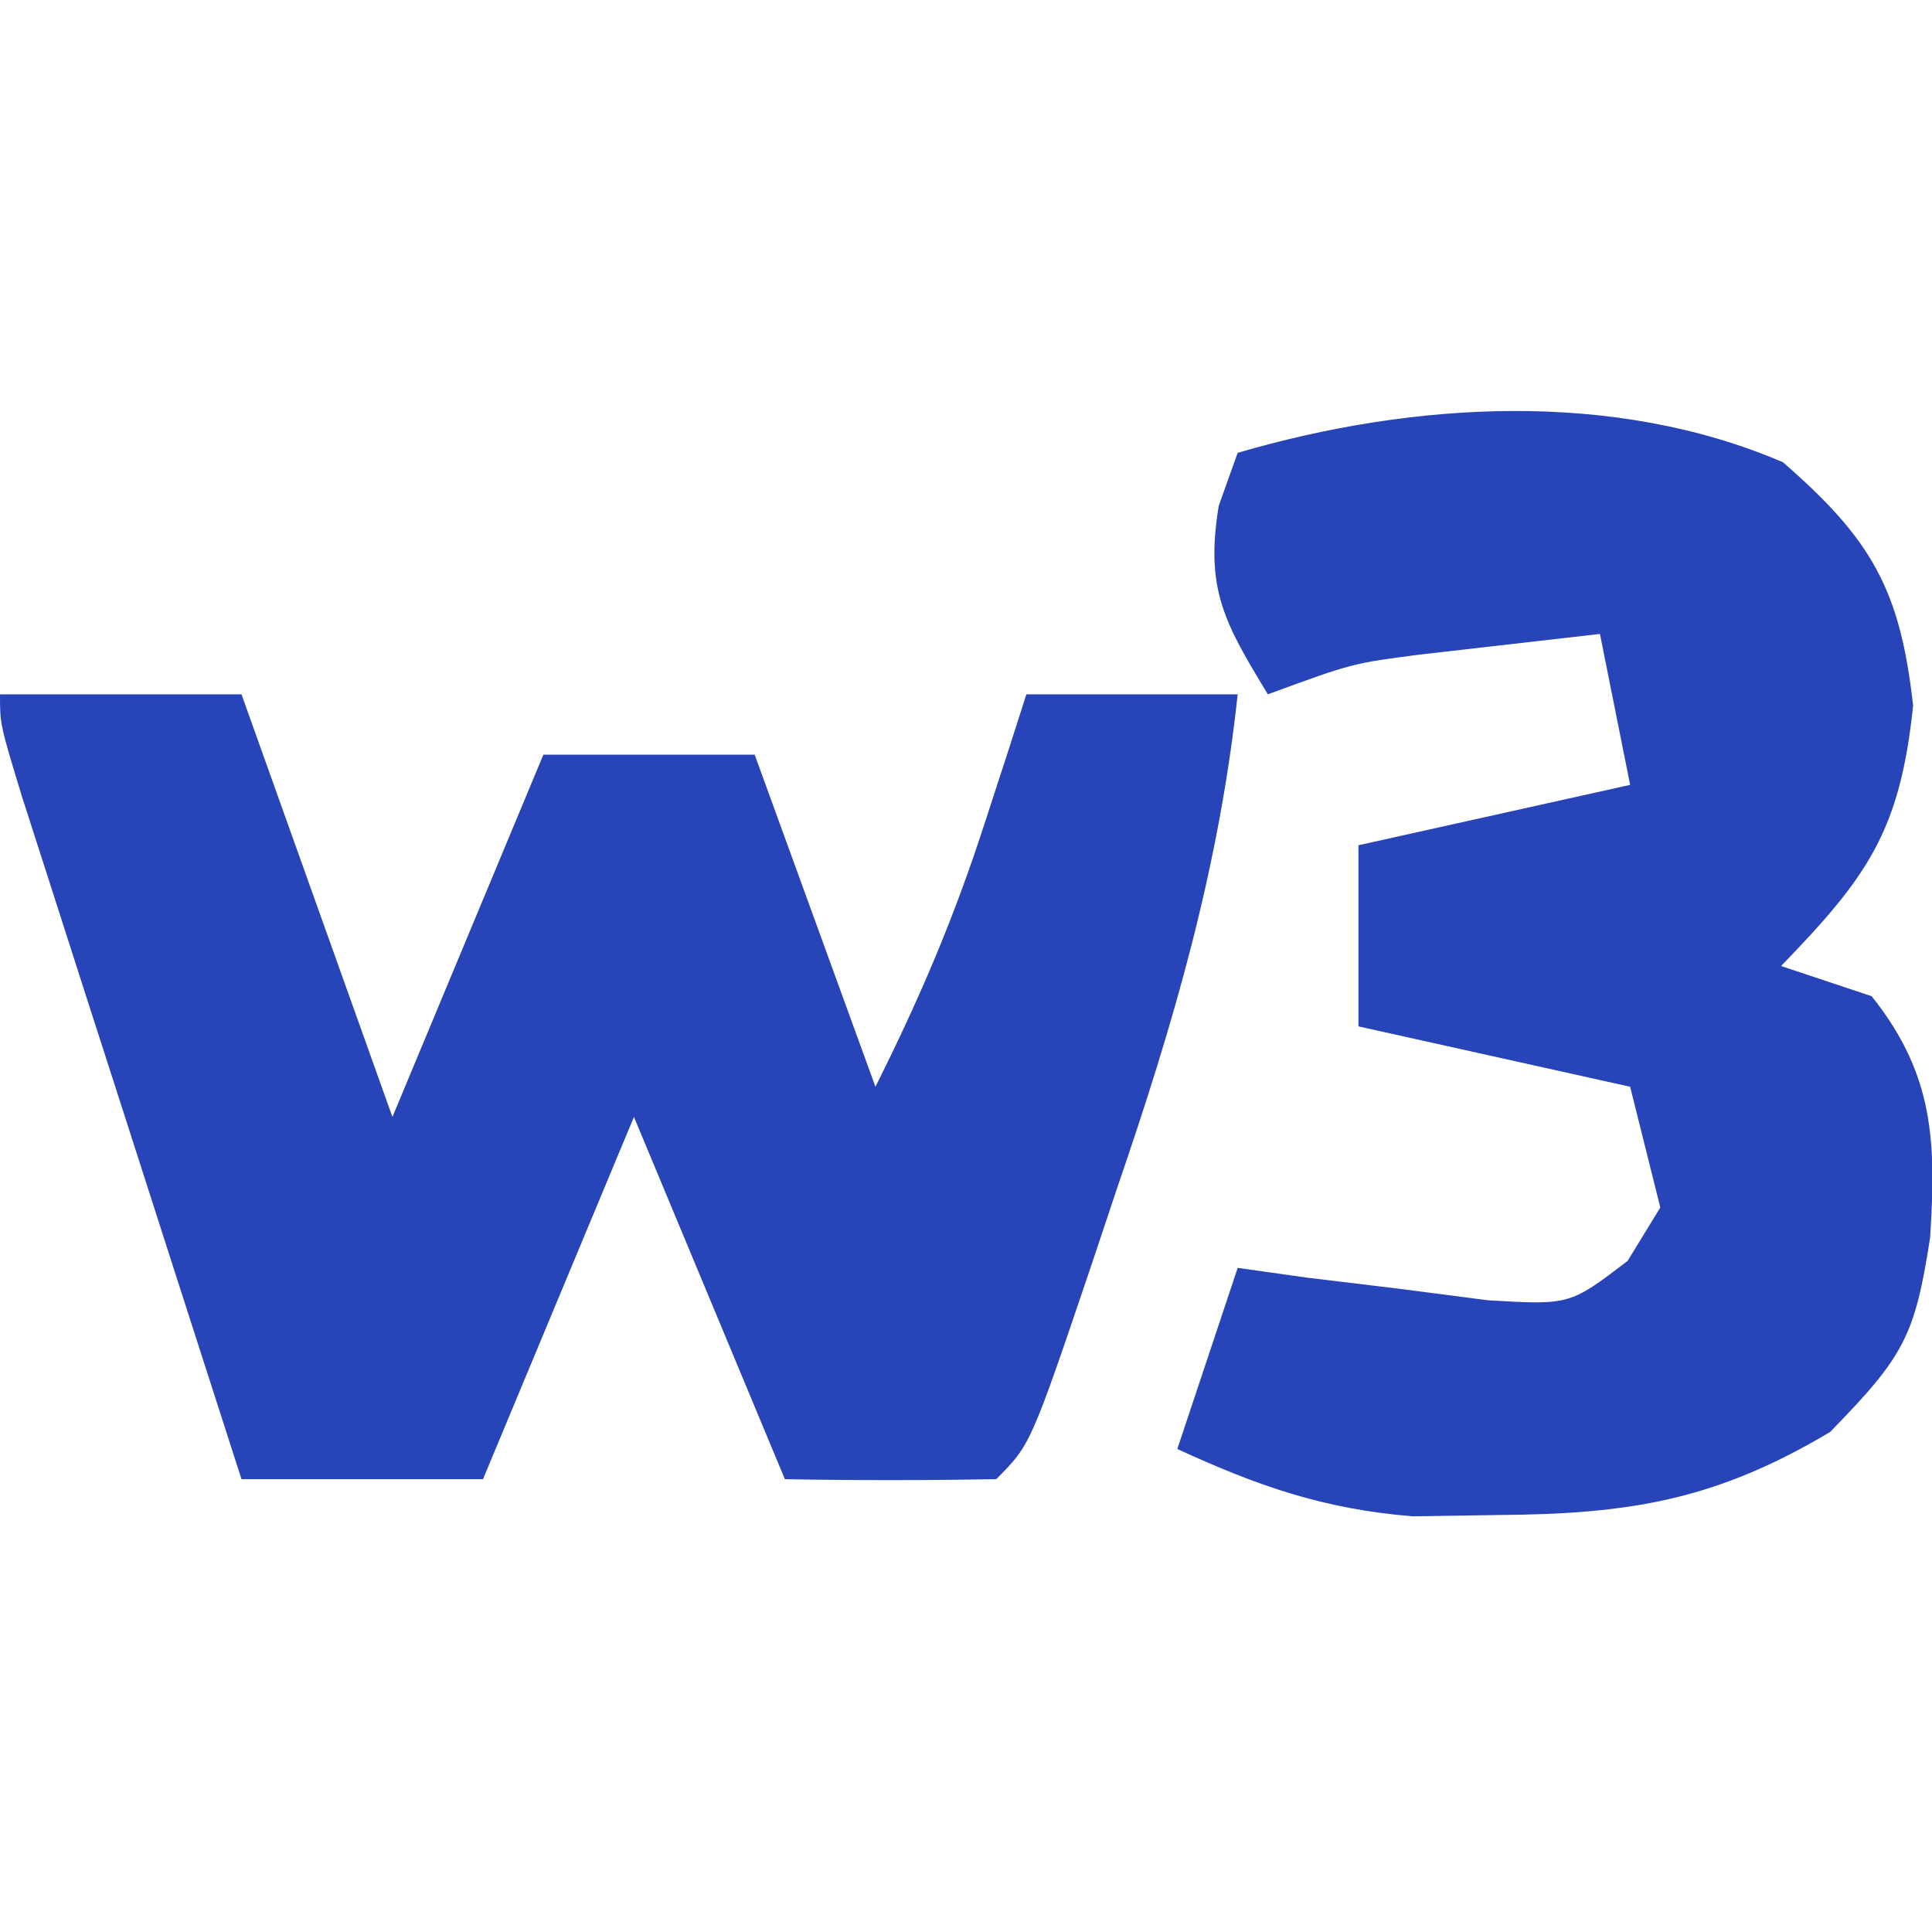 <?xml version="1.0" encoding="UTF-8"?>
<svg version="1.1" xmlns="http://www.w3.org/2000/svg" width="64" height="64">
<path d="M0 0 C2.64 0 5.28 0 8 0 C9.65 4.62 11.3 9.24 13 14 C14.65 10.04 16.3 6.08 18 2 C20.31 2 22.62 2 25 2 C26.32 5.63 27.64 9.26 29 13 C30.493 10.015 31.61 7.388 32.625 4.25 C32.885 3.451 33.146 2.652 33.414 1.828 C33.607 1.225 33.801 0.622 34 0 C36.31 0 38.62 0 41 0 C40.382 5.76 38.879 10.907 37 16.375 C36.727 17.194 36.453 18.012 36.172 18.855 C34.141 24.859 34.141 24.859 33 26 C30.667 26.041 28.333 26.042 26 26 C23.525 20.06 23.525 20.06 21 14 C19.35 17.96 17.7 21.92 16 26 C13.36 26 10.72 26 8 26 C6.664 21.855 5.332 17.709 4 13.562 C3.618 12.378 3.237 11.194 2.844 9.975 C2.483 8.85 2.122 7.725 1.75 6.566 C1.415 5.524 1.08 4.482 0.734 3.408 C0 1 0 1 0 0 Z " fill="#2744B9" transform="translate(0,23)"/>
<path d="M0 0 C2.921 2.544 3.883 4.195 4.312 8.062 C3.883 12.216 2.799 13.737 -0.062 16.688 C0.927 17.017 1.917 17.348 2.938 17.688 C5.001 20.267 5.082 22.506 4.875 25.688 C4.368 28.968 4.006 29.617 1.562 32.125 C-2.239 34.388 -5.086 34.845 -9.438 34.875 C-10.373 34.889 -11.309 34.903 -12.273 34.918 C-15.224 34.674 -17.386 33.919 -20.062 32.688 C-19.073 29.718 -19.073 29.718 -18.062 26.688 C-17.303 26.794 -16.544 26.901 -15.762 27.012 C-14.768 27.132 -13.774 27.251 -12.75 27.375 C-11.271 27.566 -11.271 27.566 -9.762 27.762 C-7.062 27.92 -7.062 27.92 -5.145 26.457 C-4.787 25.873 -4.43 25.289 -4.062 24.688 C-4.393 23.367 -4.723 22.047 -5.062 20.688 C-9.518 19.698 -9.518 19.698 -14.062 18.688 C-14.062 16.707 -14.062 14.727 -14.062 12.688 C-11.092 12.027 -8.123 11.367 -5.062 10.688 C-5.393 9.037 -5.723 7.388 -6.062 5.688 C-7.321 5.832 -8.579 5.976 -9.875 6.125 C-10.937 6.247 -10.937 6.247 -12.02 6.371 C-14.256 6.659 -14.256 6.659 -17.062 7.688 C-18.492 5.333 -19.149 4.207 -18.688 1.438 C-18.481 0.86 -18.275 0.282 -18.062 -0.312 C-12.232 -2.014 -5.618 -2.408 0 0 Z " fill="#2744B9" transform="translate(59.062,15.312)"/>
</svg>
